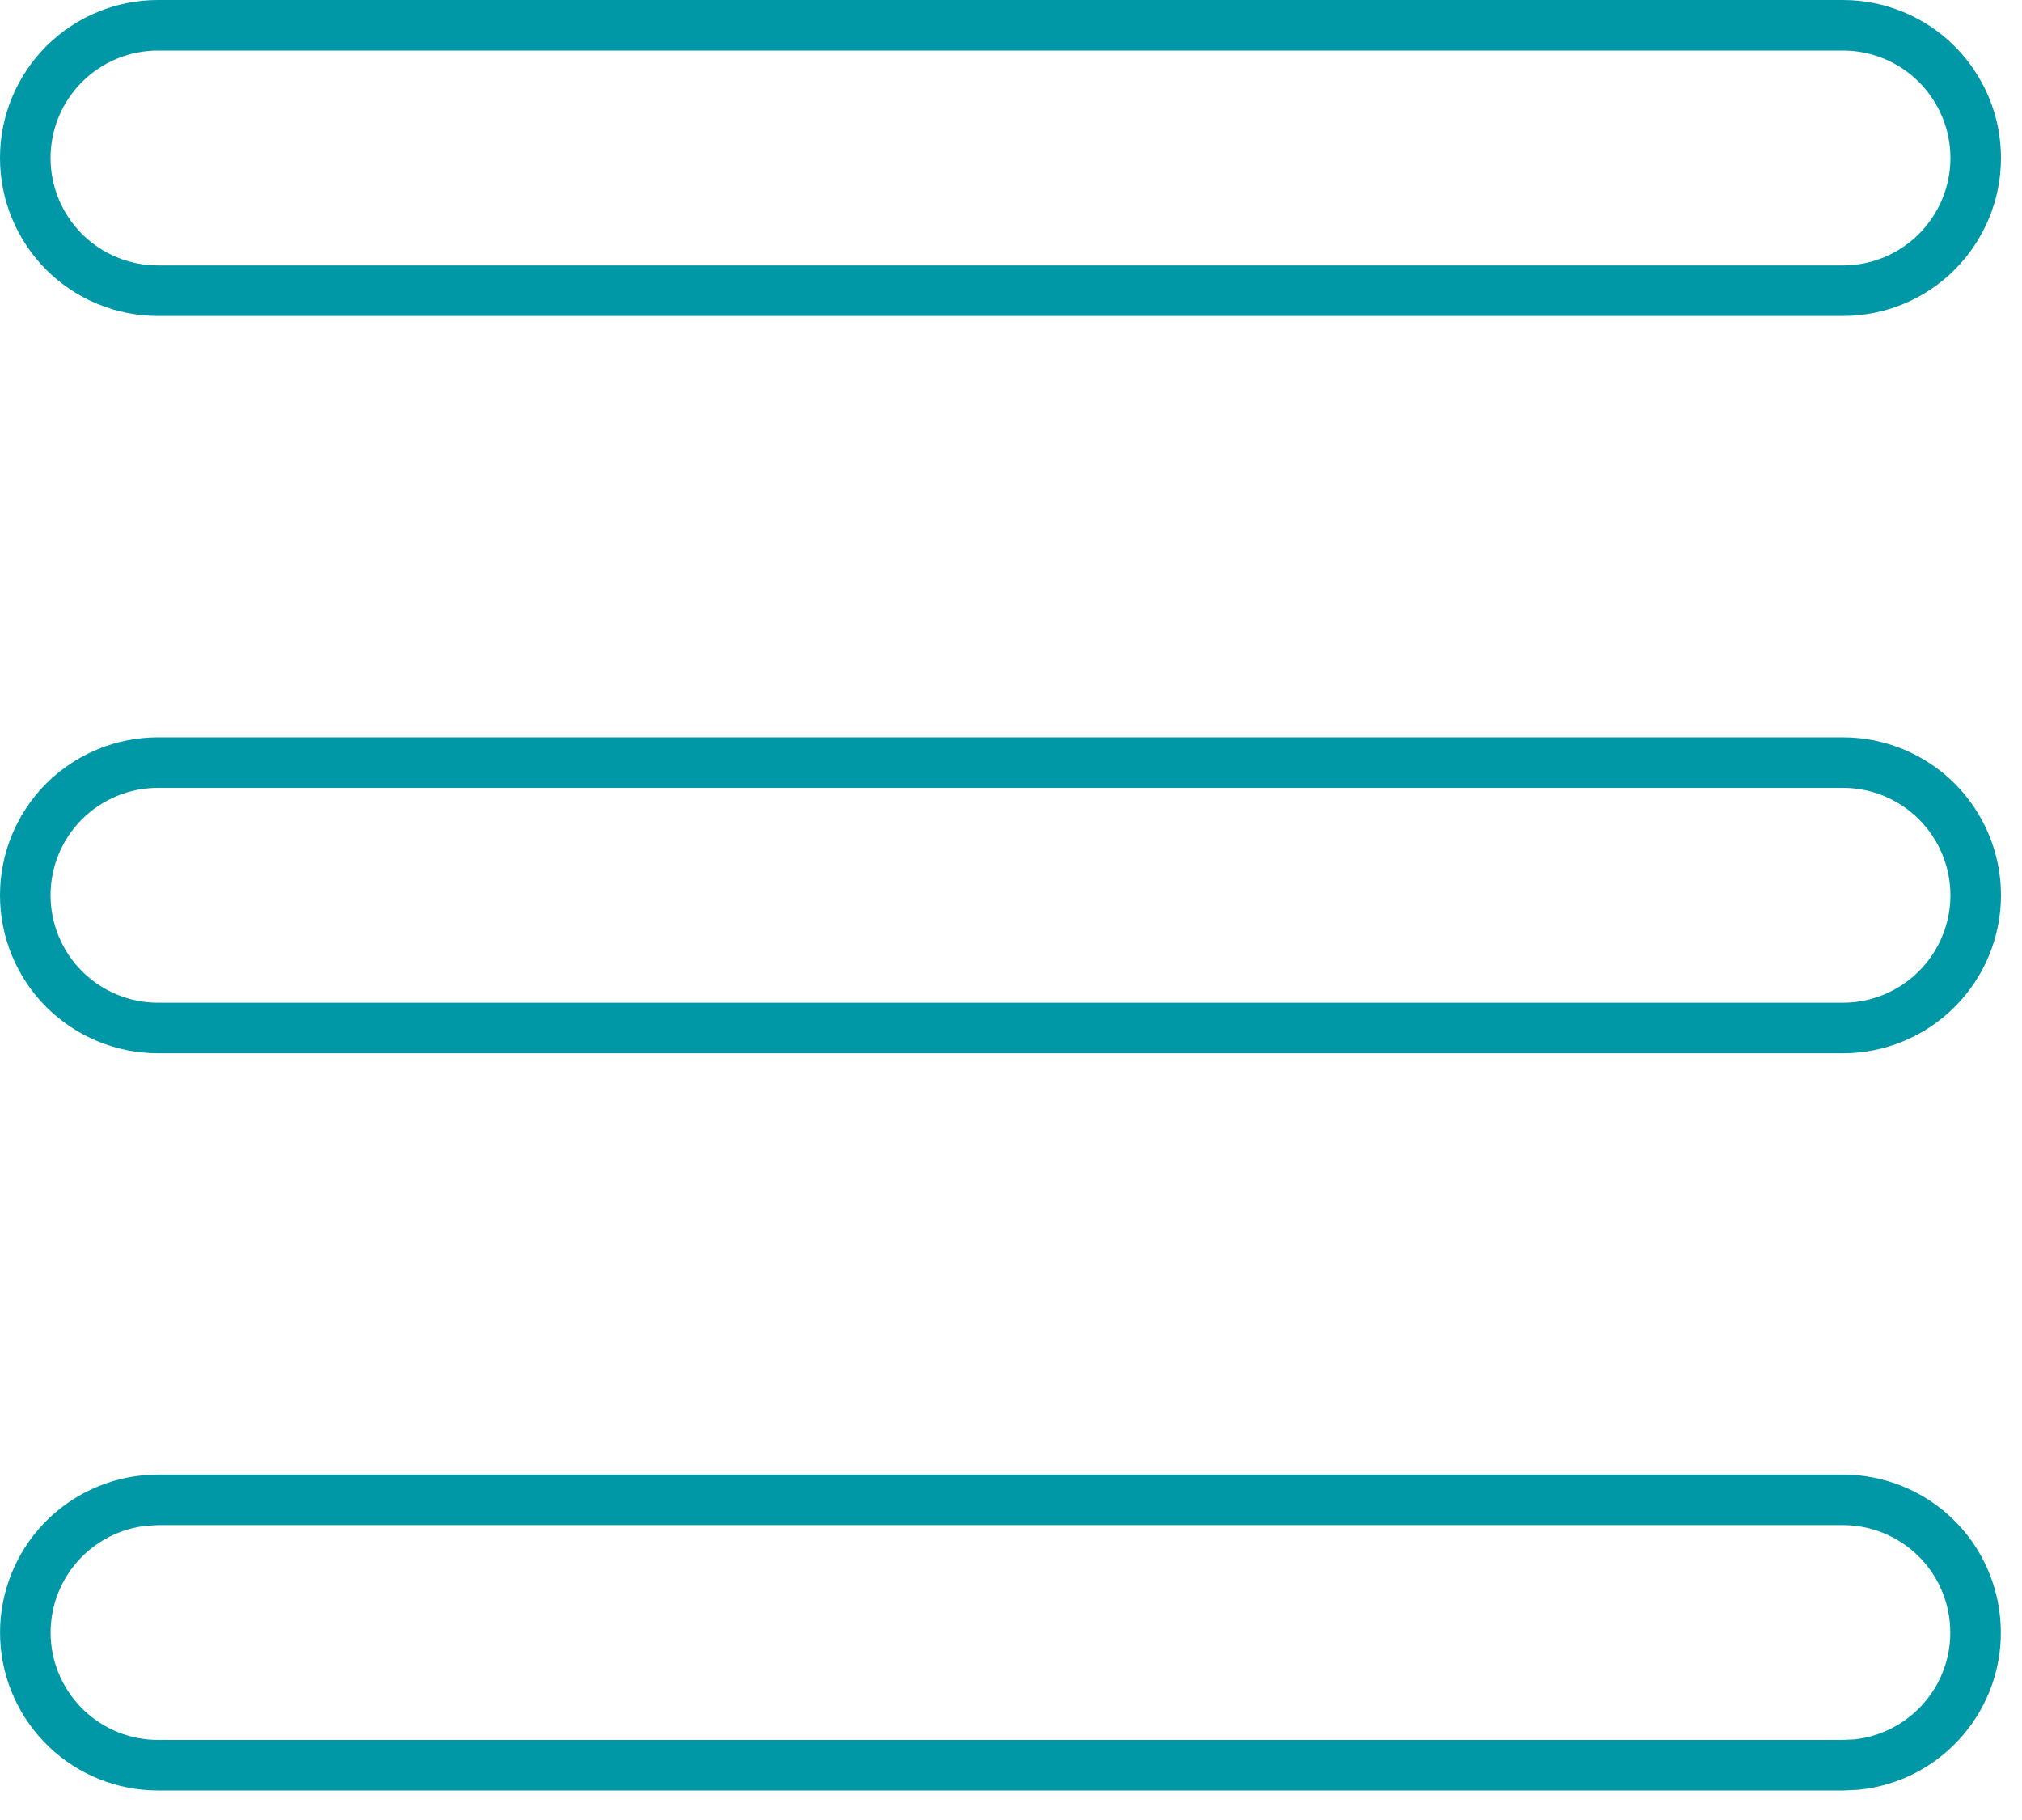 <?xml version="1.0" encoding="UTF-8"?> <svg xmlns="http://www.w3.org/2000/svg" width="20" height="18" viewBox="0 0 20 18" fill="none"><path d="M18.229 14.833C18.566 14.834 18.89 14.963 19.134 15.196C19.378 15.428 19.523 15.746 19.539 16.083C19.556 16.419 19.442 16.749 19.221 17.004C19.002 17.258 18.694 17.418 18.361 17.452L18.223 17.458H1.563C1.226 17.458 0.901 17.328 0.658 17.096C0.414 16.863 0.268 16.546 0.252 16.209C0.236 15.872 0.35 15.542 0.571 15.287C0.79 15.034 1.098 14.874 1.431 14.84L1.569 14.833H18.229ZM18.229 7.542C18.577 7.542 18.911 7.68 19.157 7.926C19.403 8.172 19.542 8.506 19.542 8.854C19.542 9.202 19.403 9.536 19.157 9.782C18.911 10.028 18.577 10.167 18.229 10.167H1.562C1.214 10.167 0.881 10.028 0.634 9.782C0.388 9.536 0.25 9.202 0.25 8.854C0.25 8.506 0.388 8.172 0.634 7.926C0.881 7.68 1.214 7.542 1.562 7.542H18.229ZM18.229 0.25C18.577 0.25 18.911 0.388 19.157 0.634C19.403 0.881 19.542 1.214 19.542 1.562C19.542 1.911 19.403 2.244 19.157 2.491C18.911 2.737 18.577 2.875 18.229 2.875H1.562C1.214 2.875 0.881 2.737 0.634 2.491C0.388 2.244 0.25 1.911 0.25 1.562C0.25 1.214 0.388 0.881 0.634 0.634C0.881 0.388 1.214 0.25 1.562 0.25H18.229Z" stroke="#0098A6" stroke-width="0.5"></path></svg> 